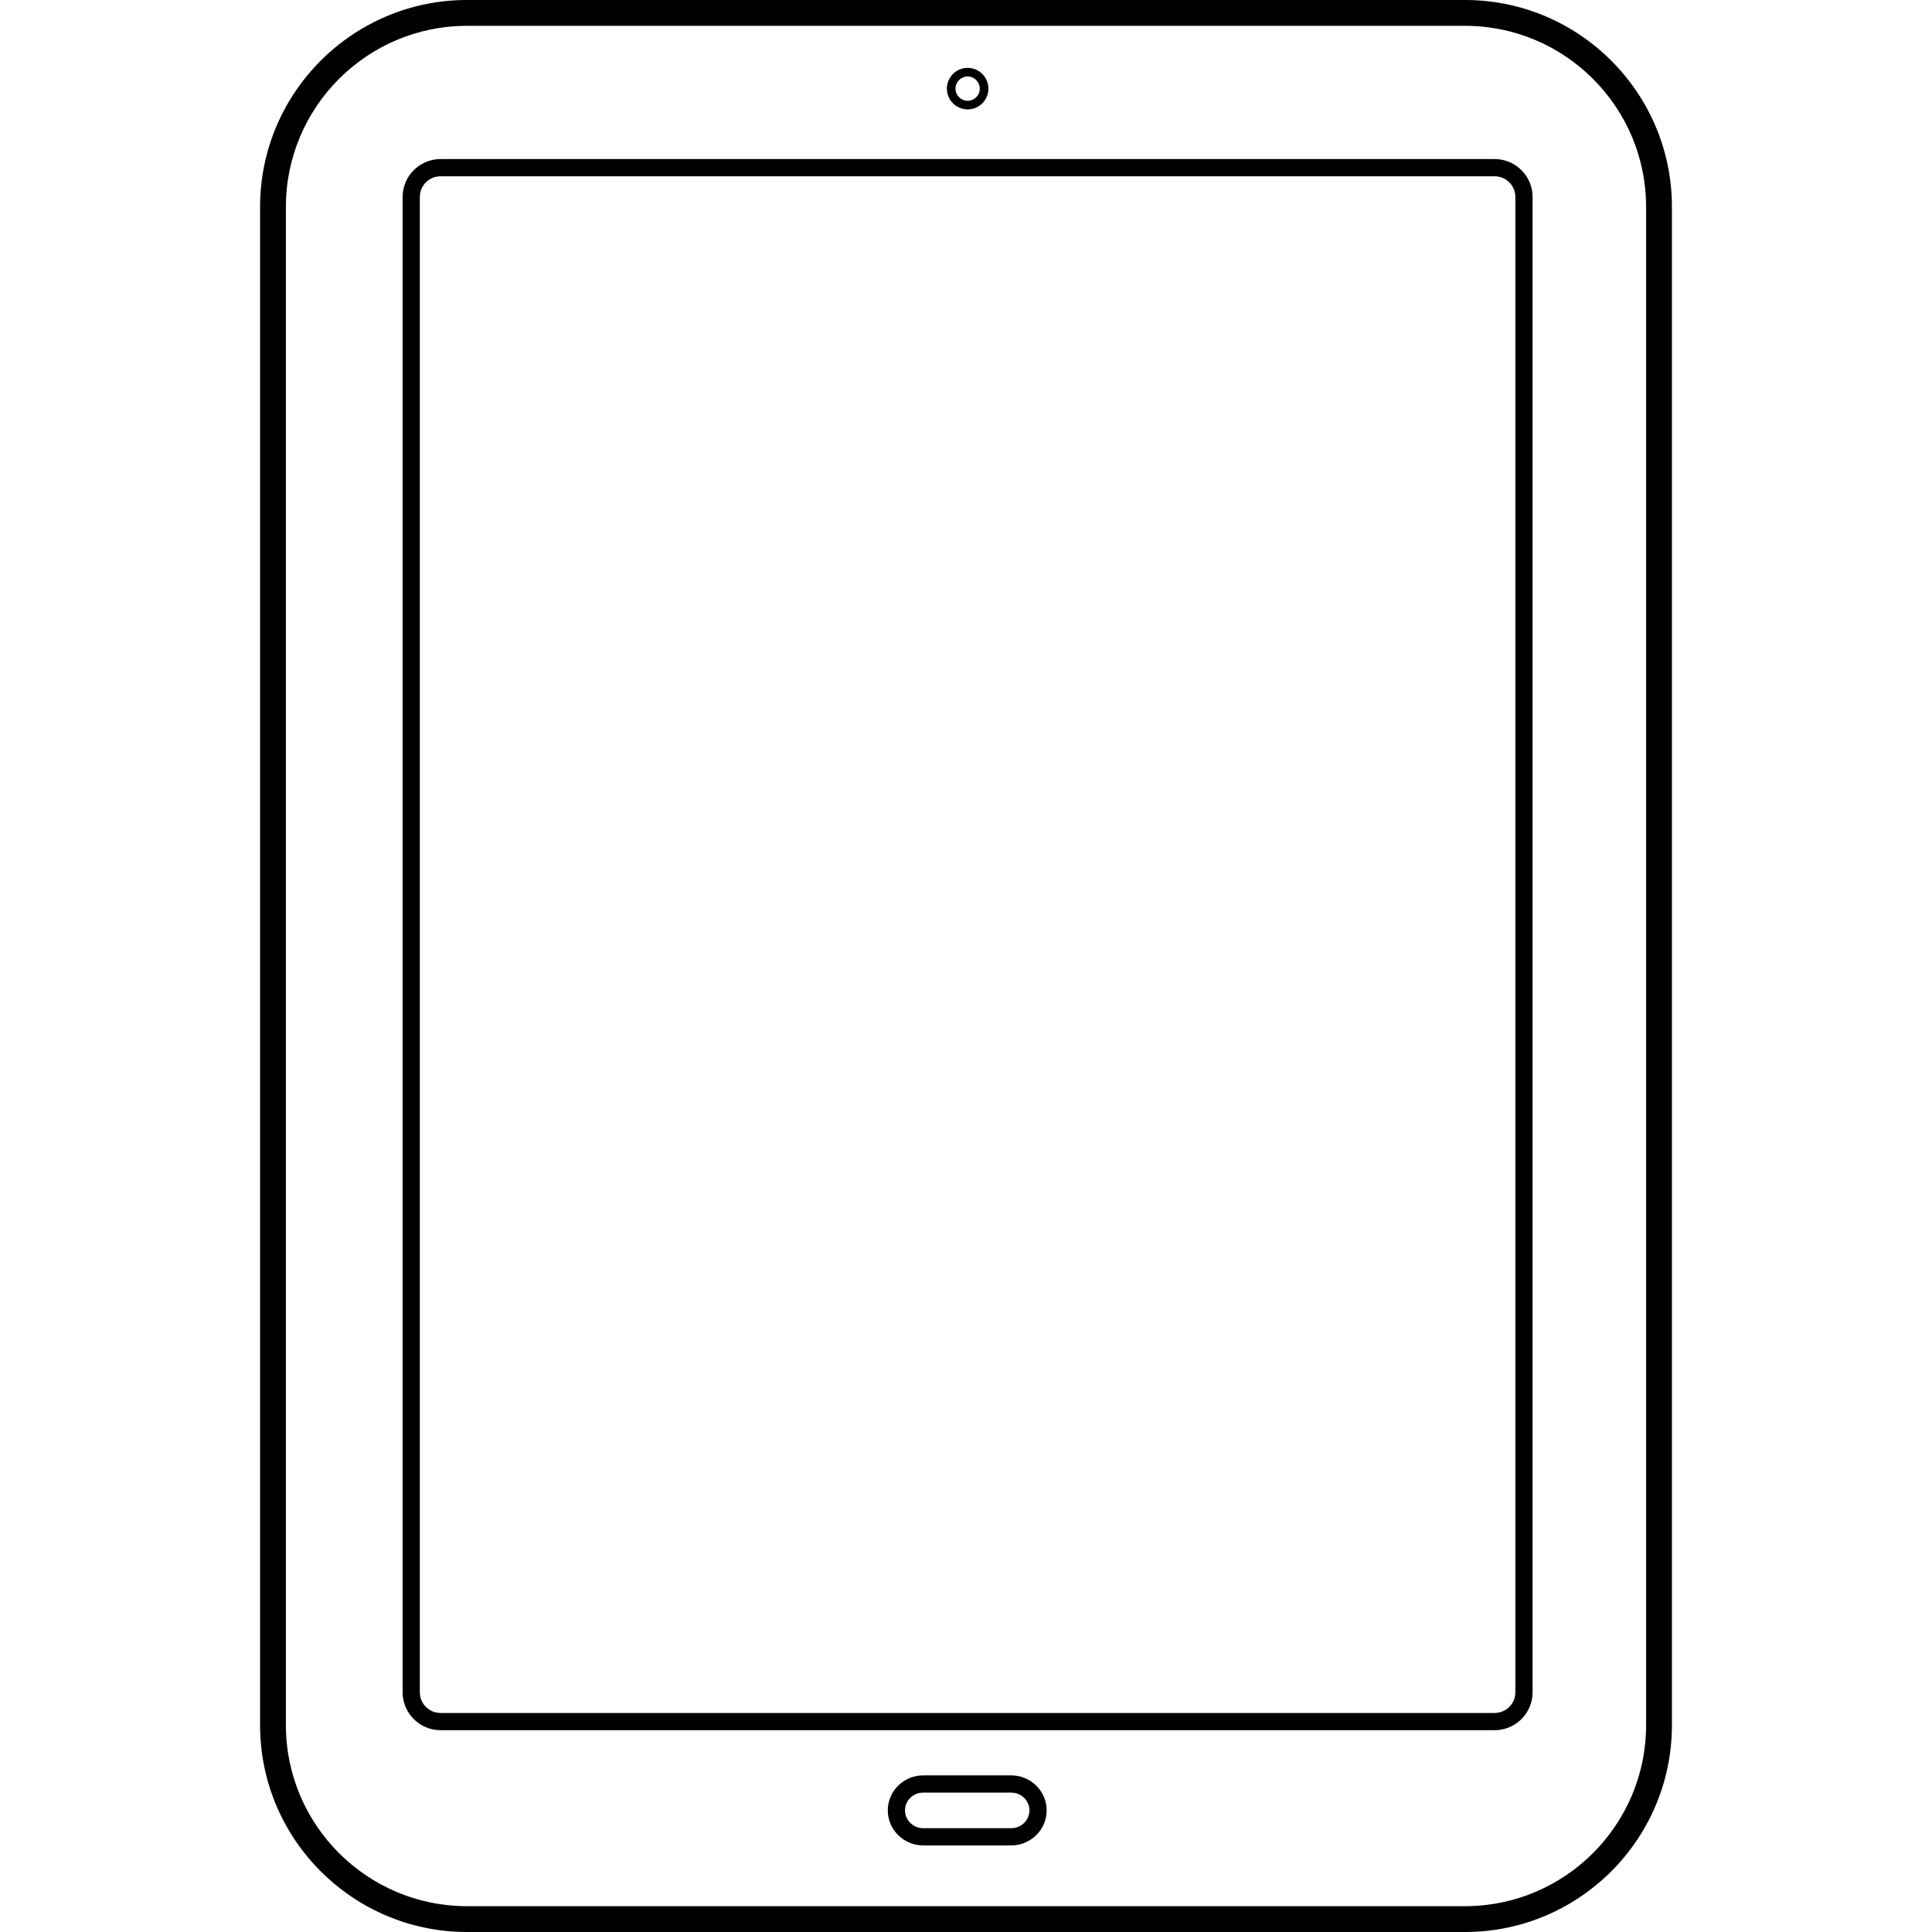 <?xml version="1.0" encoding="iso-8859-1"?>
<!-- Generator: Adobe Illustrator 16.0.0, SVG Export Plug-In . SVG Version: 6.00 Build 0)  -->
<!DOCTYPE svg PUBLIC "-//W3C//DTD SVG 1.1//EN" "http://www.w3.org/Graphics/SVG/1.1/DTD/svg11.dtd">
<svg version="1.1" id="Capa_1" xmlns="http://www.w3.org/2000/svg" xmlns:xlink="http://www.w3.org/1999/xlink" x="0px" y="0px"
	 width="792px" height="792px" viewBox="0 0 792 792" style="enable-background:new 0 0 792 792;" xml:space="preserve">
<g>
	<g>
		<g>
			<path d="M600.582,792h-409.17c-46.757,0-84.795-38.038-84.795-84.792V84.795C106.617,38.038,144.655,0,191.412,0h409.169
				c46.758,0,84.803,38.038,84.803,84.795v622.413C685.384,753.962,647.343,792,600.582,792z M191.412,10.586
				c-40.917,0-74.209,33.292-74.209,74.209v622.413c0,40.917,33.292,74.205,74.209,74.205h409.169
				c40.921,0,74.216-33.288,74.216-74.205V84.795c0-40.917-33.295-74.209-74.216-74.209H191.412z"/>
			<path d="M612.732,709.269H180.589c-8.571,0-15.544-6.977-15.544-15.548V80.748c0-8.571,6.973-15.541,15.544-15.541h432.139
				c8.567,0,15.538,6.973,15.538,15.541v612.973C628.269,702.292,621.3,709.269,612.732,709.269z M180.589,72.264
				c-4.679,0-8.487,3.808-8.487,8.483V693.72c0,4.684,3.808,8.49,8.487,8.49h432.139c4.676,0,8.479-3.808,8.479-8.49V80.748
				c0-4.679-3.805-8.483-8.479-8.483L180.589,72.264L180.589,72.264z"/>
			<path d="M414.518,756.51h-36.041c-8.014,0-14.539-6.442-14.539-14.366c0-7.915,6.521-14.352,14.539-14.352h36.041
				c8.021,0,14.546,6.44,14.546,14.352C429.064,750.066,422.54,756.51,414.518,756.51z M378.478,734.85
				c-4.125,0-7.481,3.271-7.481,7.294c0,4.03,3.356,7.31,7.481,7.31h36.041c4.129,0,7.487-3.278,7.487-7.31
				c0-4.021-3.358-7.294-7.487-7.294H378.478z"/>
			<path d="M396.666,44.845c-4.69,0-8.504-3.811-8.504-8.497c0-4.704,3.814-8.529,8.504-8.529c4.697,0,8.52,3.825,8.52,8.529
				C405.184,41.034,401.363,44.845,396.666,44.845z M396.666,31.347c-2.742,0-4.976,2.244-4.976,5c0,2.738,2.23,4.968,4.976,4.968
				c2.749,0,4.99-2.227,4.99-4.968C401.656,33.591,399.418,31.347,396.666,31.347z"/>
		</g>
	</g>
</g>
<g>
</g>
<g>
</g>
<g>
</g>
<g>
</g>
<g>
</g>
<g>
</g>
<g>
</g>
<g>
</g>
<g>
</g>
<g>
</g>
<g>
</g>
<g>
</g>
<g>
</g>
<g>
</g>
<g>
</g>
</svg>
